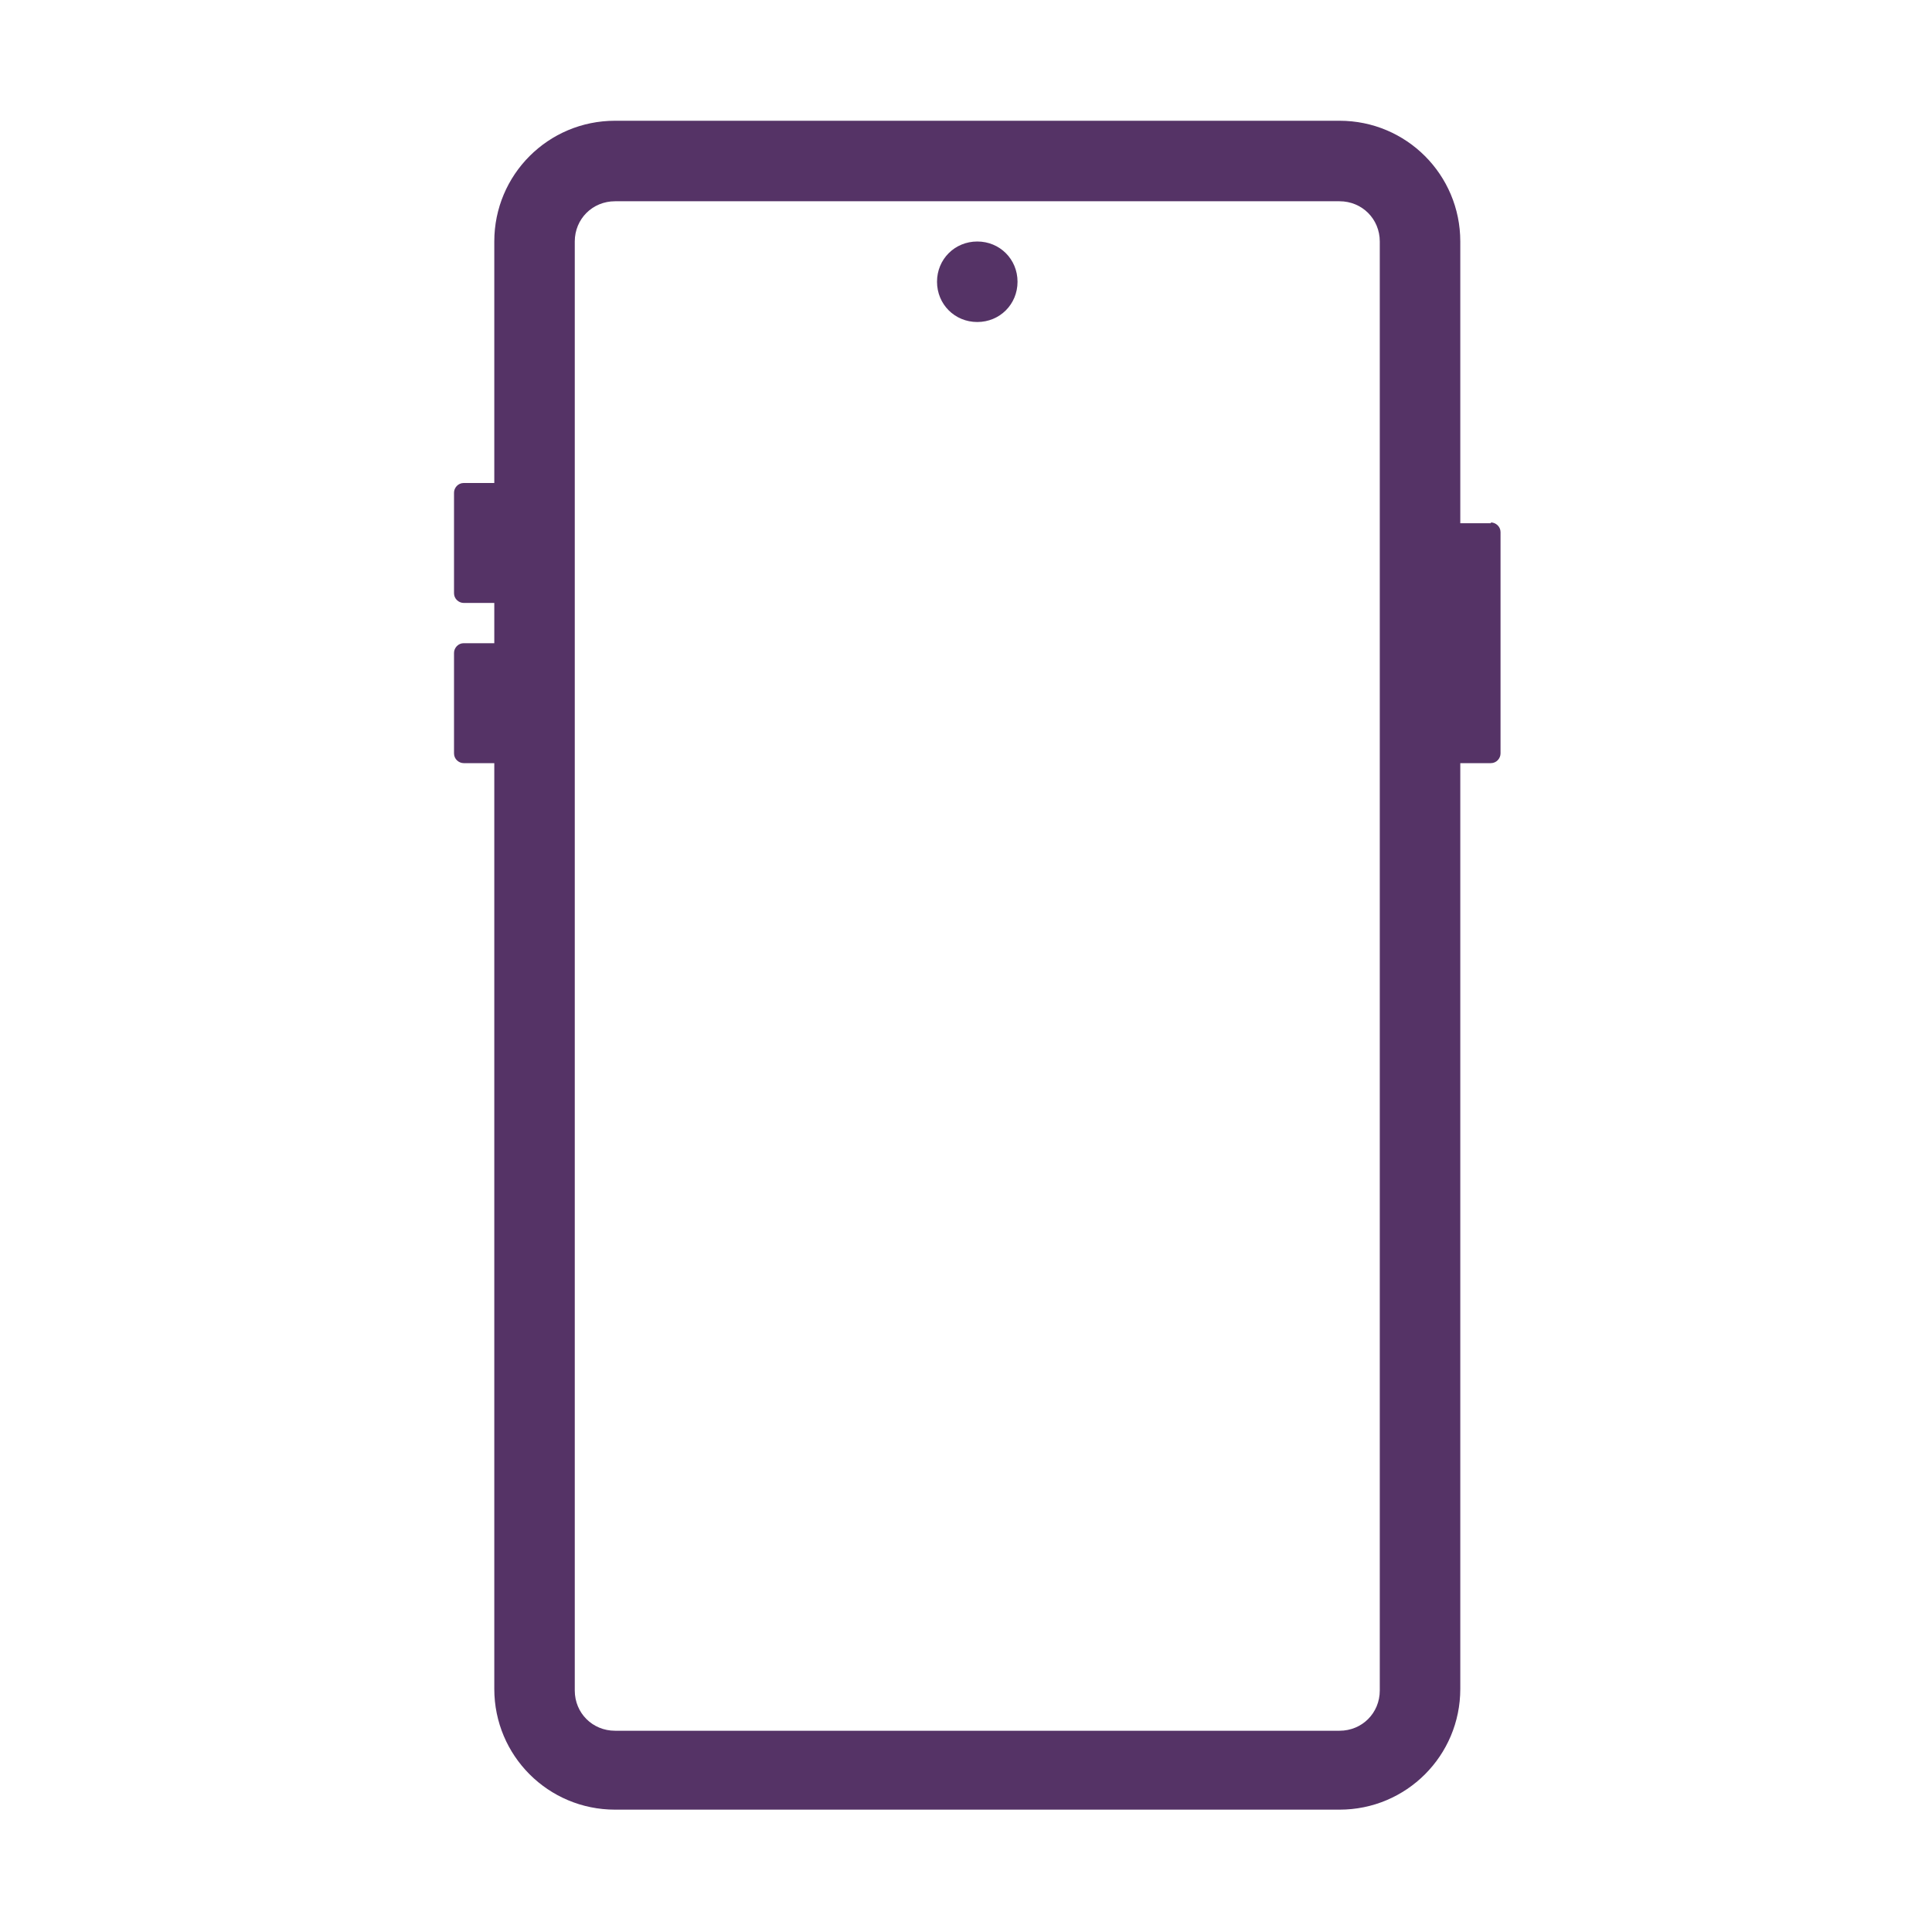 <svg width="64" height="64" viewBox="0 0 64 64" fill="none" xmlns="http://www.w3.org/2000/svg">
    <g id="Handys">
        <path id="Vector"
              d="M49.387 17.333H48.374V8C48.374 5.787 46.587 4 44.374 4H20.374C18.16 4 16.374 5.787 16.374 8V16H15.36C15.174 16 15.04 16.16 15.04 16.32V19.653C15.04 19.84 15.2 19.973 15.36 19.973H16.374V21.307H15.36C15.174 21.307 15.04 21.467 15.04 21.627V24.96C15.04 25.147 15.2 25.28 15.36 25.28H16.374V55.947C16.374 58.16 18.16 59.947 20.374 59.947H44.374C46.587 59.947 48.374 58.16 48.374 55.947V25.28H49.387C49.574 25.28 49.707 25.12 49.707 24.96V17.627C49.707 17.44 49.547 17.307 49.387 17.307V17.333ZM45.707 56C45.707 56.747 45.12 57.333 44.374 57.333H20.374C19.627 57.333 19.04 56.747 19.04 56V8C19.04 7.253 19.627 6.667 20.374 6.667H44.374C45.12 6.667 45.707 7.253 45.707 8V56ZM33.707 9.333C33.707 10.08 33.12 10.667 32.374 10.667C31.627 10.667 31.04 10.08 31.04 9.333C31.04 8.587 31.627 8 32.374 8C33.12 8 33.707 8.587 33.707 9.333Z"
              fill="#553366"/>
    </g>
</svg>

